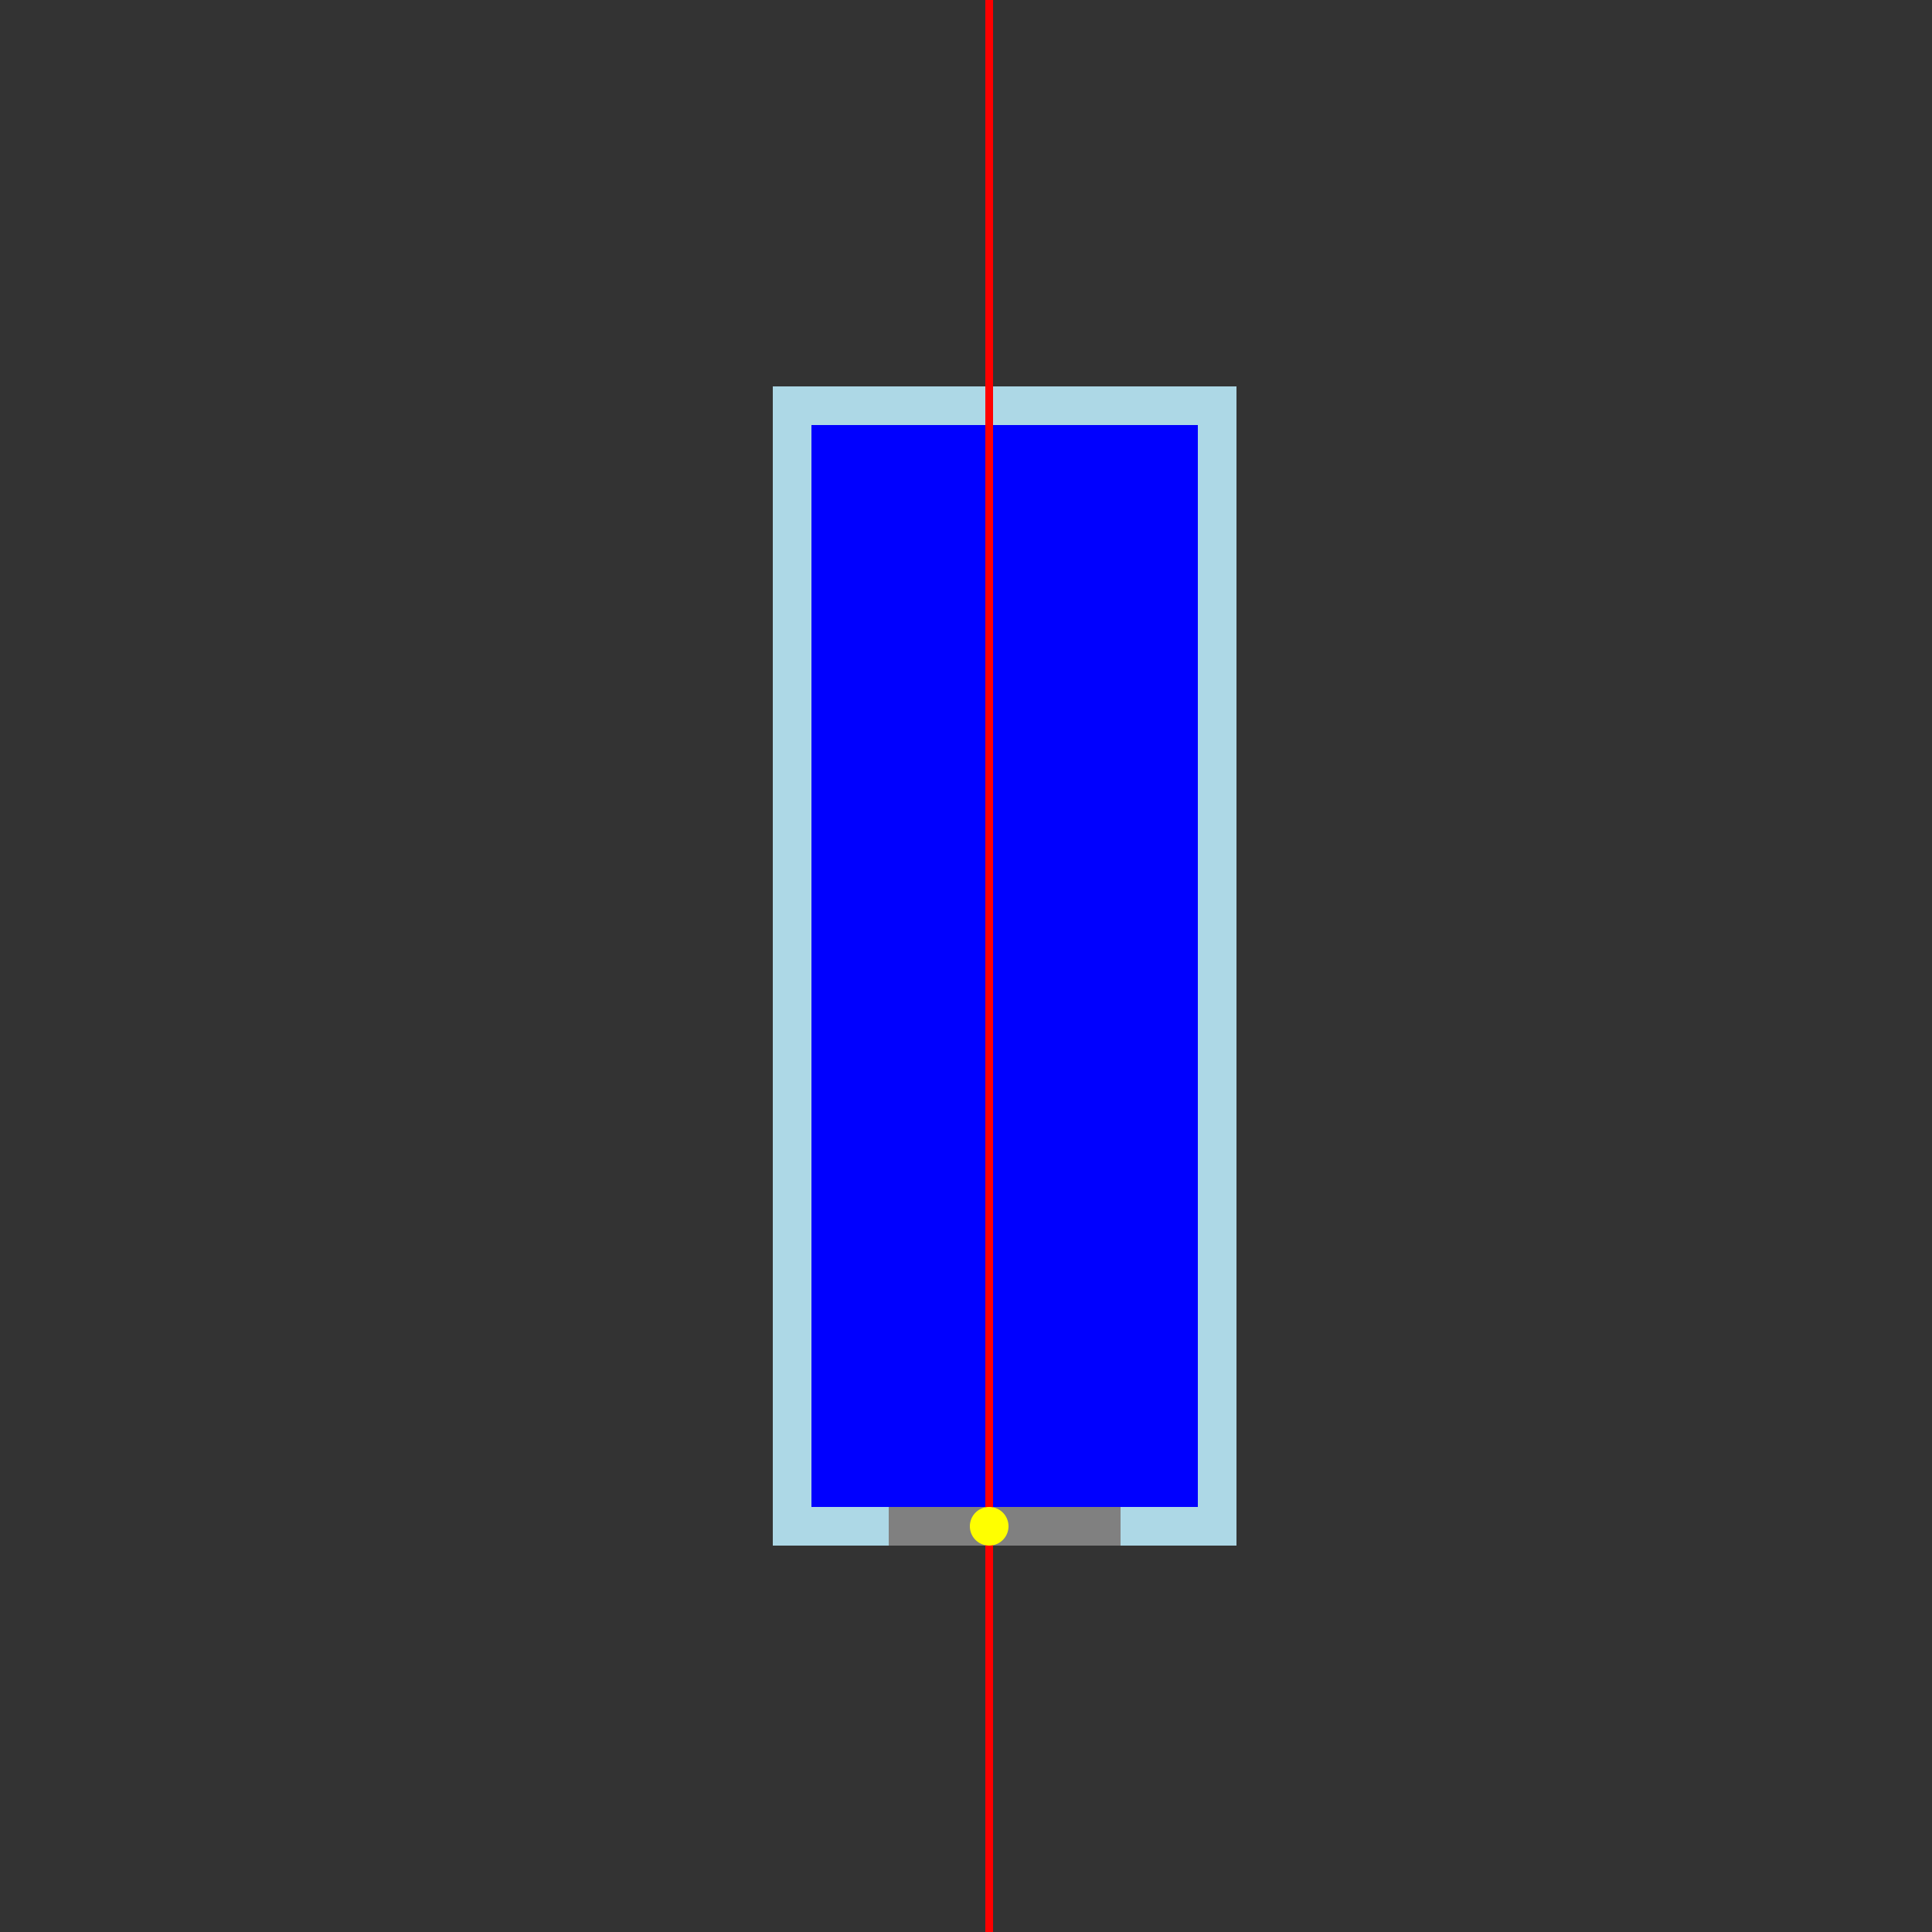 <!--

Generated by DrawGPT.
Free, open source, AI generated images in SVG, PNG, and HTML Canvas format.
https://drawgpt.ai

Created: 2023-09-26T22:19:29.460Z
Link: https://drawgpt.ai/prompt/66637/

-->
<svg xmlns="http://www.w3.org/2000/svg" xmlns:xlink="http://www.w3.org/1999/xlink" width="500" height="500"><rect width="100%" height="100%" fill="#333333" stroke="none"/><defs/><g><rect fill="lightblue" stroke="none" x="200" y="100" width="120" height="300"/><rect fill="blue" stroke="none" x="210" y="110" width="100" height="280"/><rect fill="gray" stroke="none" x="230" y="390" width="60" height="10"/><path fill="none" stroke="red" paint-order="fill stroke markers" d=" M 256 0 L 256 512" stroke-miterlimit="10" stroke-width="2" stroke-dasharray=""/><path fill="yellow" stroke="none" paint-order="stroke fill markers" d=" M 261 395 A 5 5 0 1 1 261 394.995"/></g></svg>